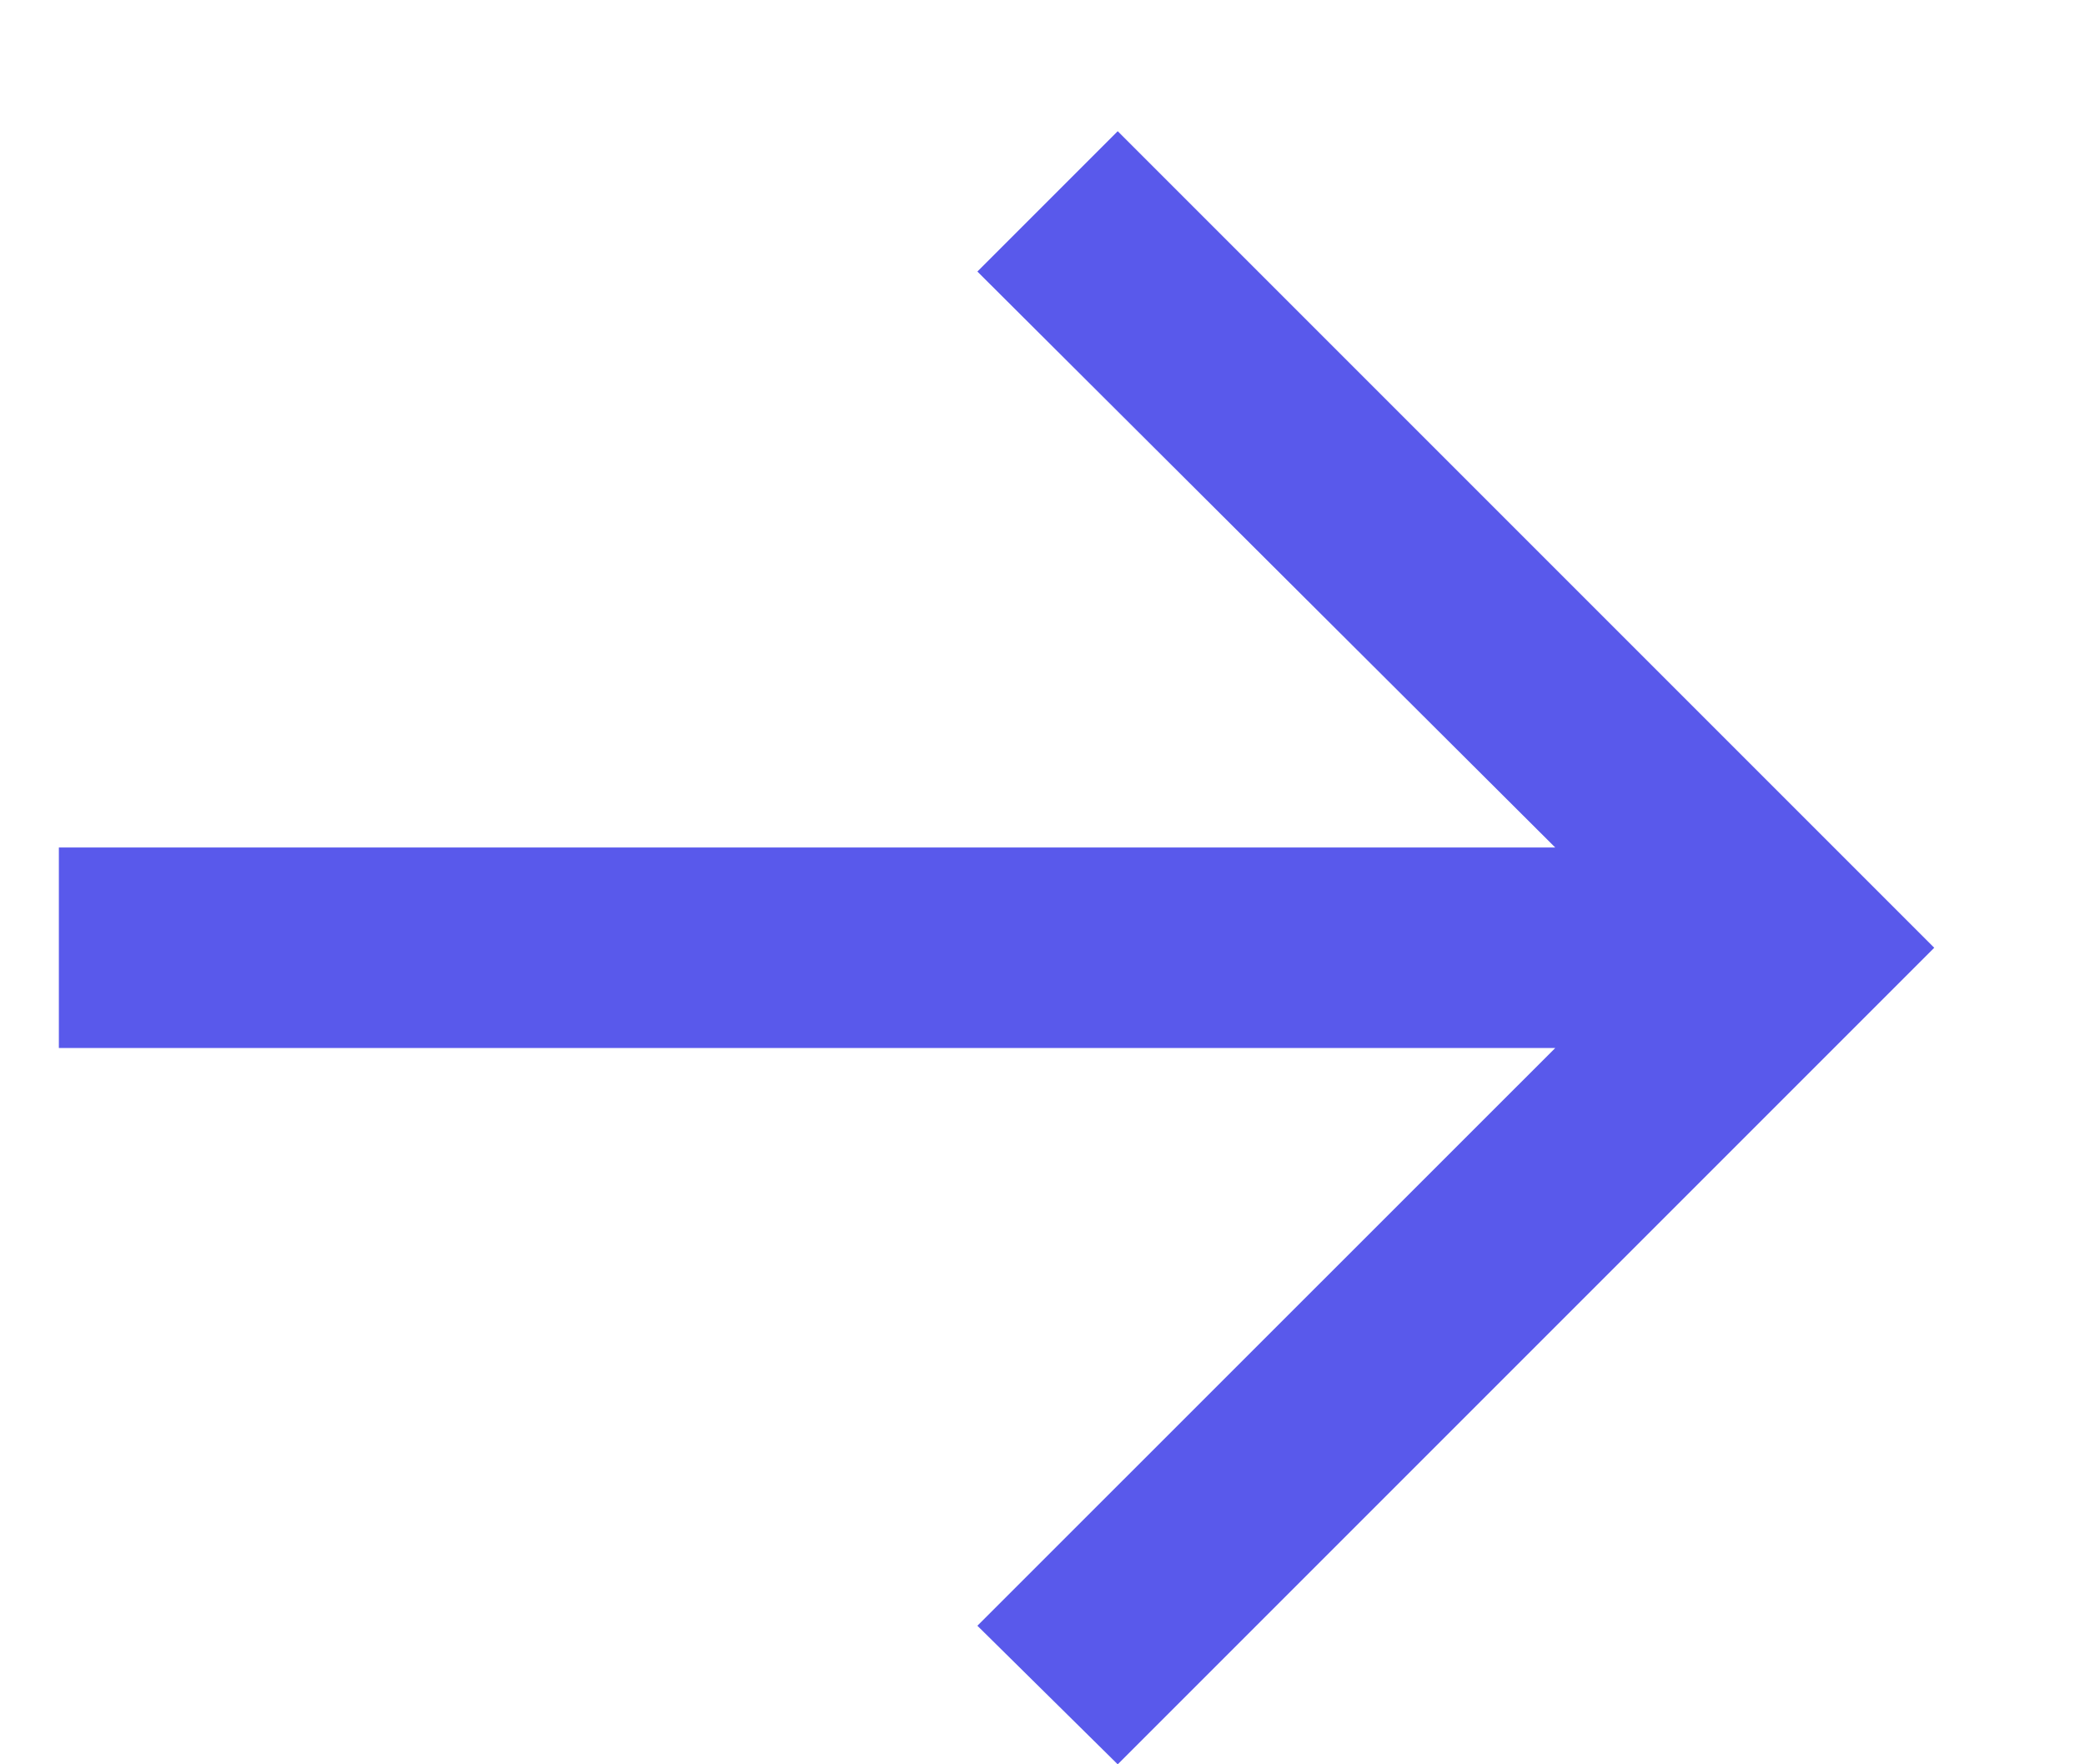 <svg xmlns="http://www.w3.org/2000/svg" width="13" height="11" viewBox="0 0 13 11" fill="none">
<path d="M6.969 11L6.094 10.136L9.697 6.534H0.367V5.284H9.697L6.094 1.693L6.969 0.818L12.06 5.909L6.969 11Z" fill="#5959EB"/>
</svg>